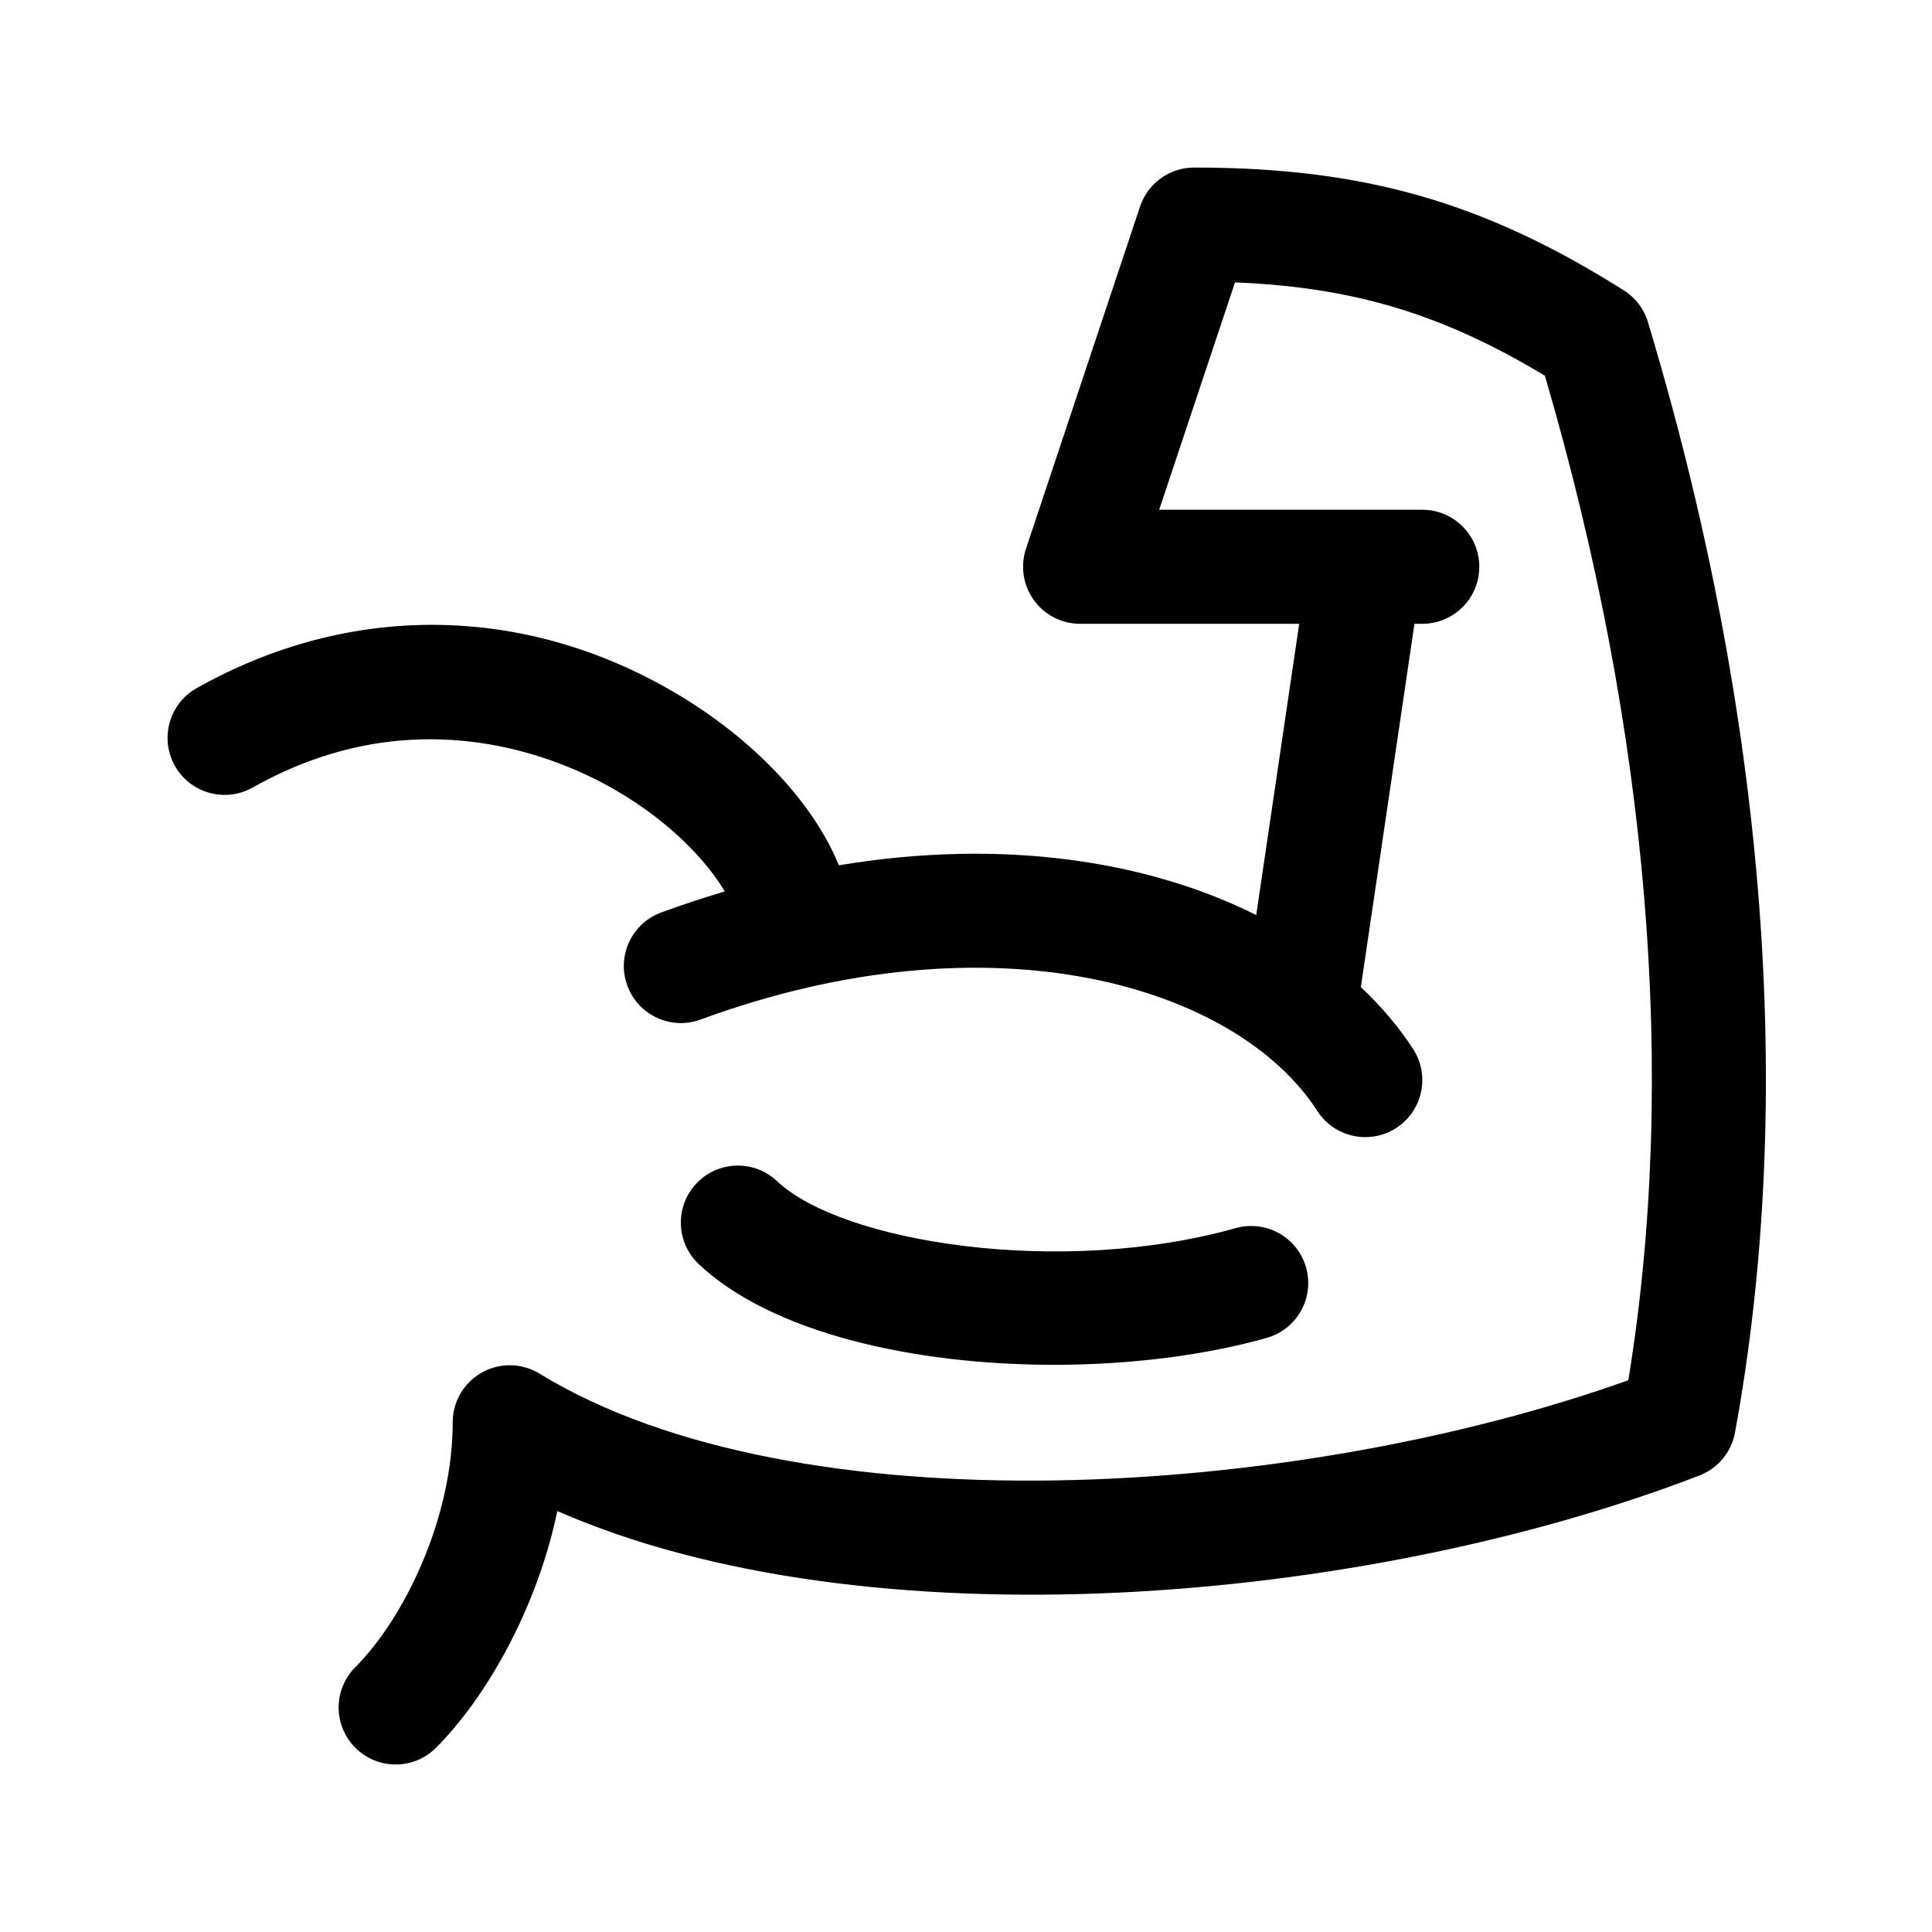 <?xml version="1.0" encoding="UTF-8"?>
<!-- Uploaded to: SVG Repo, www.svgrepo.com, Generator: SVG Repo Mixer Tools -->
<svg fill="#000000" width="800px" height="800px" version="1.1" viewBox="144 144 512 512" xmlns="http://www.w3.org/2000/svg">
 <g>
  <path d="m580.73 229.39c31.309 104.04 39.281 205.79 23.062 294.25-0.945 5.18-4.516 9.492-9.426 11.383-89.055 34.309-220.71 45.328-302.67 9.426-5.512 26.383-19.215 49.793-32.152 62.73-5.906 5.906-15.469 5.906-21.371 0-5.906-5.906-5.906-15.469 0-21.371 12.816-12.828 25.801-39.227 25.801-64.887 0-5.465 2.953-10.516 7.727-13.191 4.762-2.672 10.609-2.559 15.285 0.301 67.918 41.578 200.24 33.297 288.54 1.742 13.109-80.25 5.496-171.96-22.113-266.2-27.078-16.305-50.645-23.461-82.125-24.738l-20.09 60.254h69.719c8.348 0 15.113 6.766 15.113 15.113 0 8.348-6.766 15.113-15.113 15.113h-2.07l-14.207 96.273c5.414 5.117 10.105 10.617 13.871 16.453 4.523 7.012 2.508 16.367-4.508 20.895-6.992 4.504-16.344 2.539-20.895-4.508-21.312-33.051-85.844-52.742-163.45-24.238-7.801 2.891-16.516-1.129-19.402-8.969-2.887-7.84 1.137-16.523 8.969-19.402 5.68-2.086 11.297-3.934 16.848-5.578-4.766-8.047-14.41-18.359-28.746-26.73-14.434-8.449-52.738-25.418-96.383-0.797-7.289 4.09-16.496 1.512-20.59-5.742-4.098-7.273-1.527-16.496 5.742-20.59 40.34-22.738 86.43-22.375 126.49 1.027 21.105 12.332 37.02 29.414 43.719 45.906 43.797-7.285 82.082-1.078 110.61 13.18l11.387-77.18h-58.066c-4.856 0-9.426-2.332-12.258-6.281-2.84-3.941-3.617-9.004-2.082-13.617l30.23-90.688c2.062-6.168 7.832-10.328 14.34-10.328 44.84 0 76.766 9.129 113.88 32.562 3.078 1.949 5.352 4.938 6.398 8.426z"/>
  <path d="m423.31 505.69c-37.035 0-74.781-8.414-94.141-26.691-6.066-5.727-6.348-15.301-0.613-21.367 5.727-6.082 15.301-6.34 21.367-0.613 17.246 16.293 75.328 25.461 121.55 12.445 8.062-2.242 16.383 2.414 18.652 10.445 2.266 8.031-2.41 16.383-10.445 18.652-16.57 4.676-36.367 7.129-56.371 7.129z"/>
 </g>
</svg>